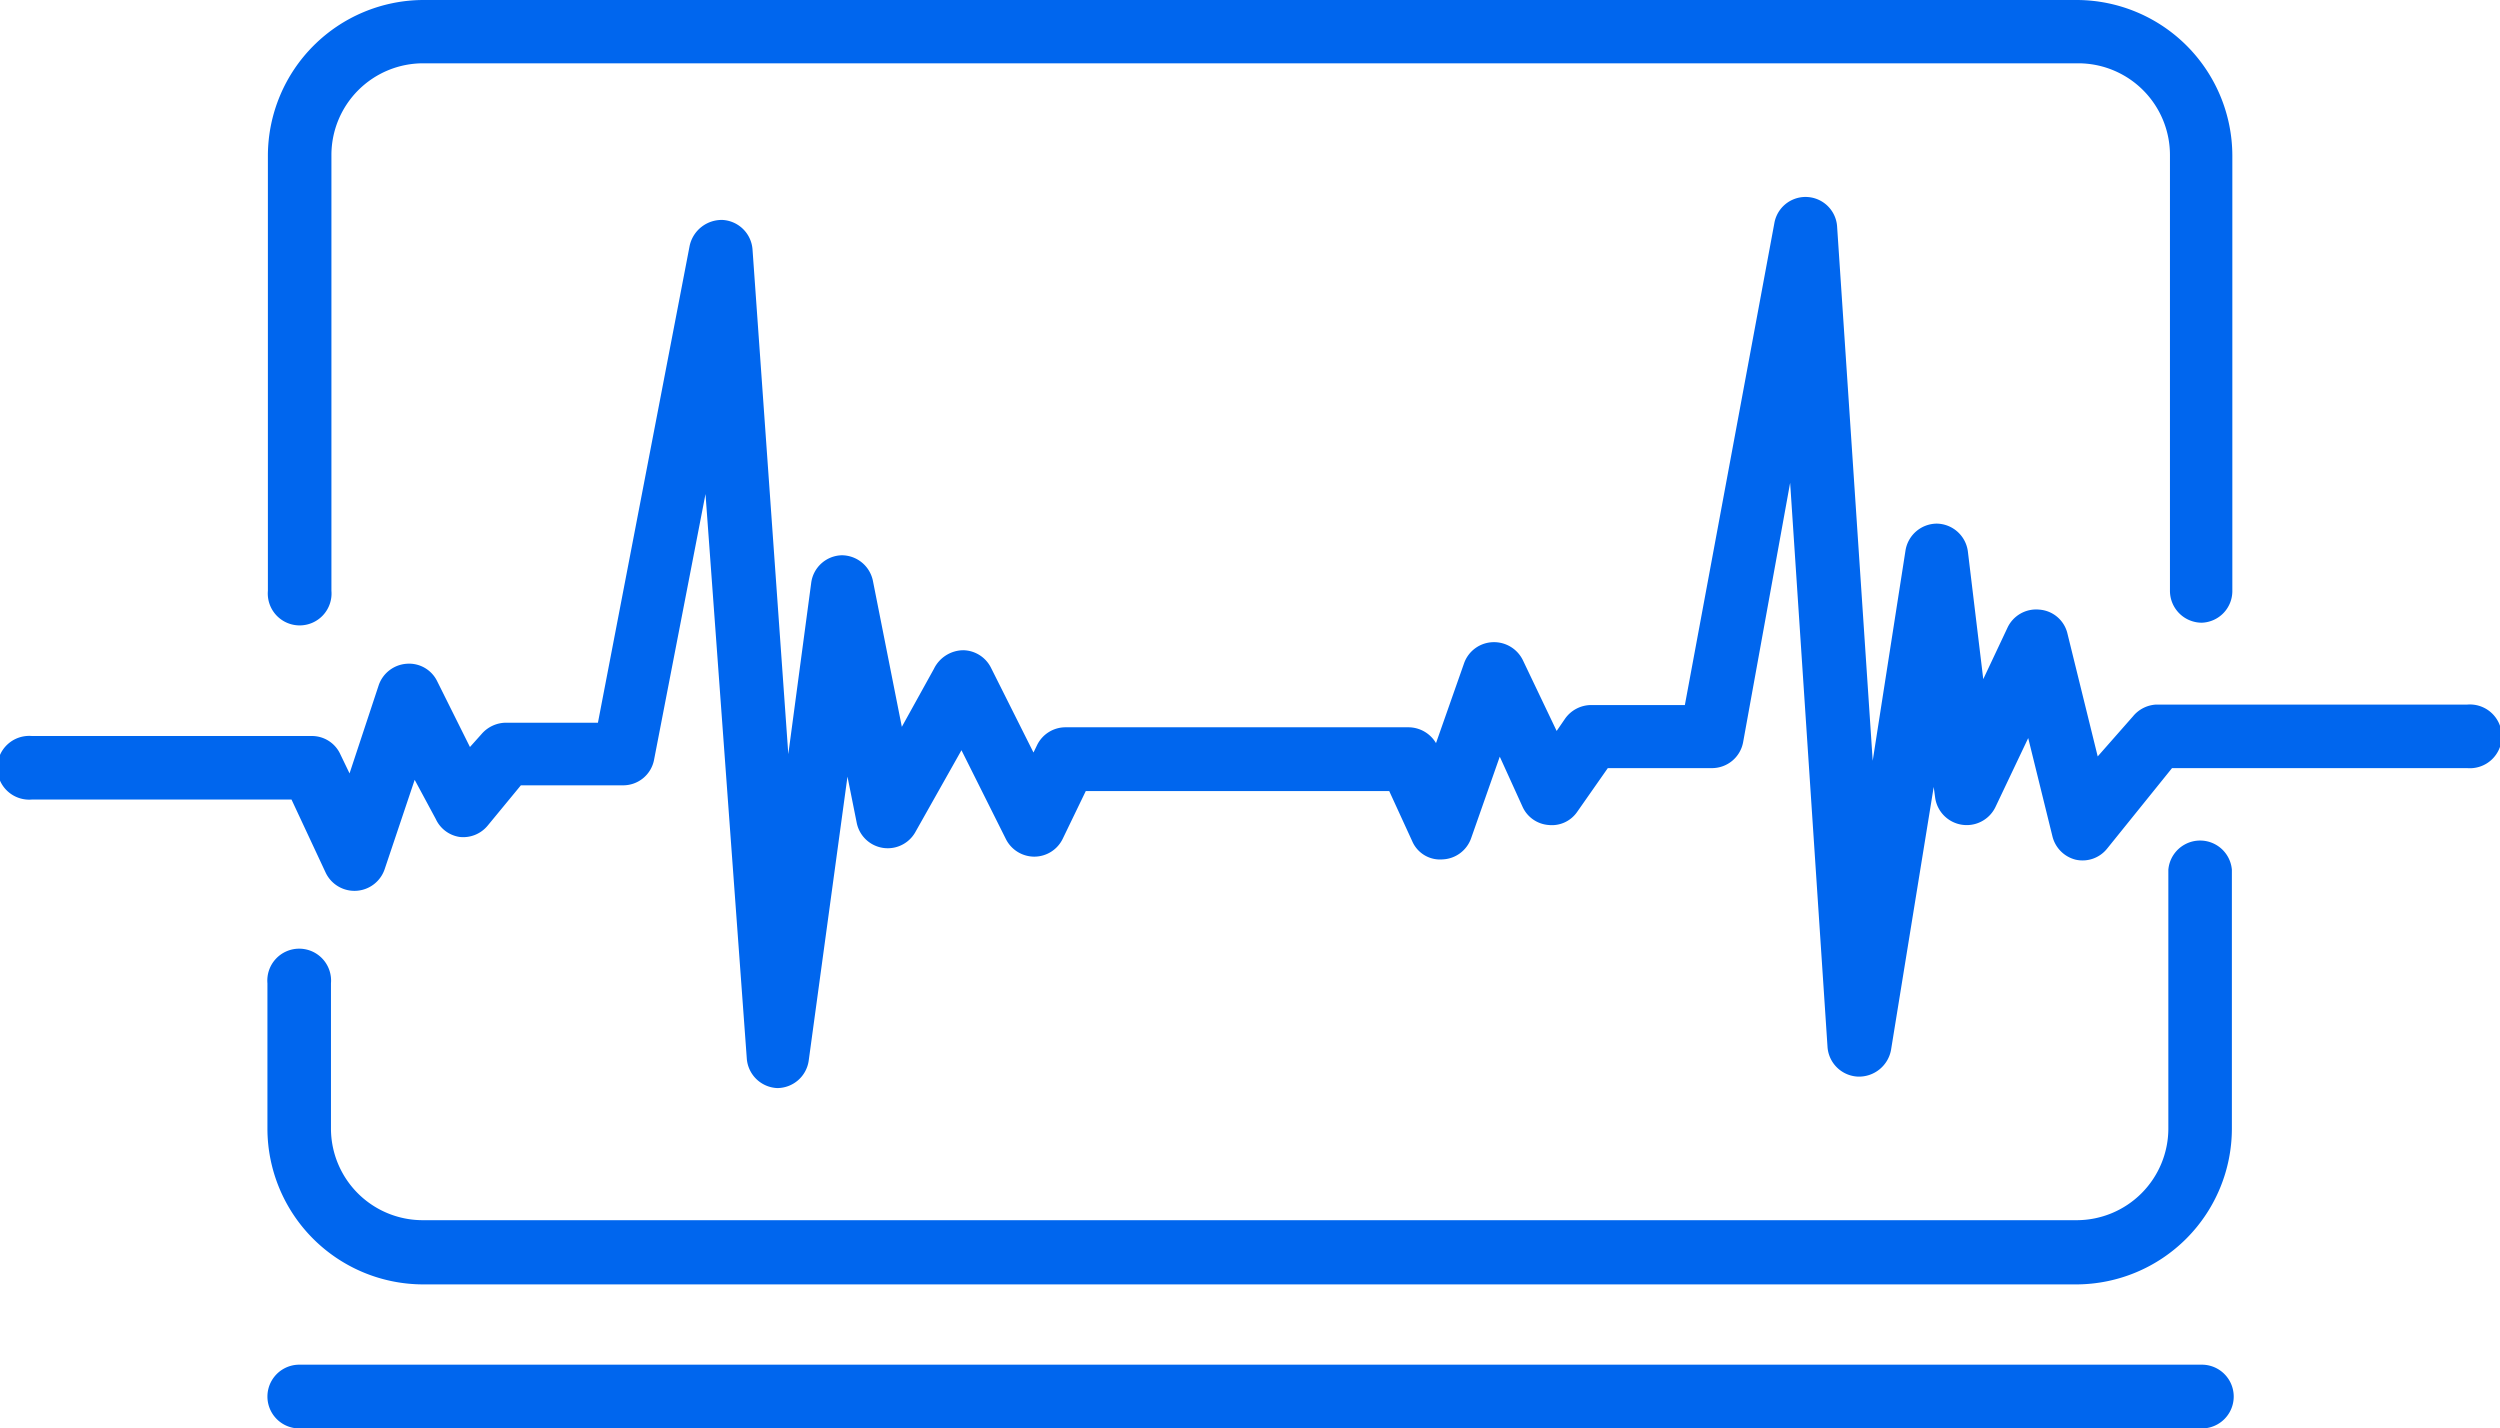 <svg xmlns="http://www.w3.org/2000/svg" viewBox="0 0 109 62.28"><defs><style>.cls-1{fill:#06e;}</style></defs><title>자산 1</title><g id="레이어_2" data-name="레이어 2"><g id="레이어_1-2" data-name="레이어 1"><path class="cls-1" d="M33.89,47.44h0a1.39,1.39,0,0,1-1.33-1.29L30.76,21.54,28.52,33.11a1.37,1.37,0,0,1-1.36,1.13H22.71L21.26,36a1.38,1.38,0,0,1-1.23.49A1.37,1.37,0,0,1,19,35.71L18.08,34,16.77,37.9a1.39,1.39,0,0,1-2.57.15l-1.49-3.19H1.39a1.39,1.39,0,1,1,0-2.77h12.2a1.36,1.36,0,0,1,1.25.8l.4.83,1.27-3.84a1.39,1.39,0,0,1,1.22-.94,1.36,1.36,0,0,1,1.33.76l1.43,2.87L21,32a1.42,1.42,0,0,1,1.07-.49h4l4-20.8a1.43,1.43,0,0,1,1.44-1.12,1.39,1.39,0,0,1,1.3,1.29l1.56,22,1-7.48a1.38,1.38,0,0,1,1.33-1.19h0a1.39,1.39,0,0,1,1.36,1.12l1.26,6.36,1.4-2.53A1.44,1.44,0,0,1,42,28.35a1.38,1.38,0,0,1,1.21.77l1.85,3.69.15-.31a1.38,1.38,0,0,1,1.25-.79H61.41a1.4,1.4,0,0,1,1.2.69l1.23-3.5A1.38,1.38,0,0,1,65.07,28a1.4,1.4,0,0,1,1.33.79l1.47,3.08.37-.54a1.4,1.4,0,0,1,1.14-.59h4.08l3.9-21a1.38,1.38,0,0,1,2.74.17l1.55,23.26L83.08,24a1.39,1.39,0,0,1,1.37-1.17h0a1.39,1.39,0,0,1,1.35,1.22l.67,5.56,1.06-2.25a1.38,1.38,0,0,1,1.39-.78,1.36,1.36,0,0,1,1.21,1l1.33,5.4L93,31.23A1.4,1.4,0,0,1,94,30.72h13.57a1.39,1.39,0,1,1,0,2.77H94.7L91.87,37a1.37,1.37,0,0,1-1.38.48,1.39,1.39,0,0,1-1-1l-1.06-4.3L87,35.19a1.39,1.39,0,0,1-2.63-.43l-.06-.45L82.45,45.77A1.42,1.42,0,0,1,81,46.94a1.39,1.39,0,0,1-1.32-1.29l-1.63-24.6L76,32.36a1.38,1.38,0,0,1-1.36,1.13H70.1l-1.33,1.9a1.34,1.34,0,0,1-1.25.58,1.36,1.36,0,0,1-1.13-.78l-1-2.2-1.25,3.56a1.38,1.38,0,0,1-1.25.92,1.32,1.32,0,0,1-1.32-.8l-1-2.18H47.34l-1,2.07a1.38,1.38,0,0,1-1.24.79h0a1.39,1.39,0,0,1-1.24-.76l-1.94-3.88-2,3.55a1.38,1.38,0,0,1-2.57-.4l-.4-2L35.26,46.24A1.39,1.39,0,0,1,33.89,47.44Z"/><path class="cls-1" d="M90.54,56H18.45a6.8,6.8,0,0,1-6.79-6.79V42.87a1.39,1.39,0,1,1,2.77,0V49.2a4,4,0,0,0,4,4H90.54a4,4,0,0,0,4-4V37.92a1.39,1.39,0,0,1,2.77,0V49.2A6.8,6.8,0,0,1,90.54,56Z"/><path class="cls-1" d="M96,27.15a1.39,1.39,0,0,1-1.39-1.39v-19a4,4,0,0,0-4-4H18.45a4,4,0,0,0-4,4v19a1.39,1.39,0,1,1-2.77,0v-19A6.8,6.8,0,0,1,18.45,0H90.54a6.8,6.8,0,0,1,6.79,6.79v19A1.38,1.38,0,0,1,96,27.15Z"/><path class="cls-1" d="M96,62.28H13.05a1.39,1.39,0,1,1,0-2.78H96a1.39,1.39,0,0,1,0,2.78Z"/></g></g></svg>
